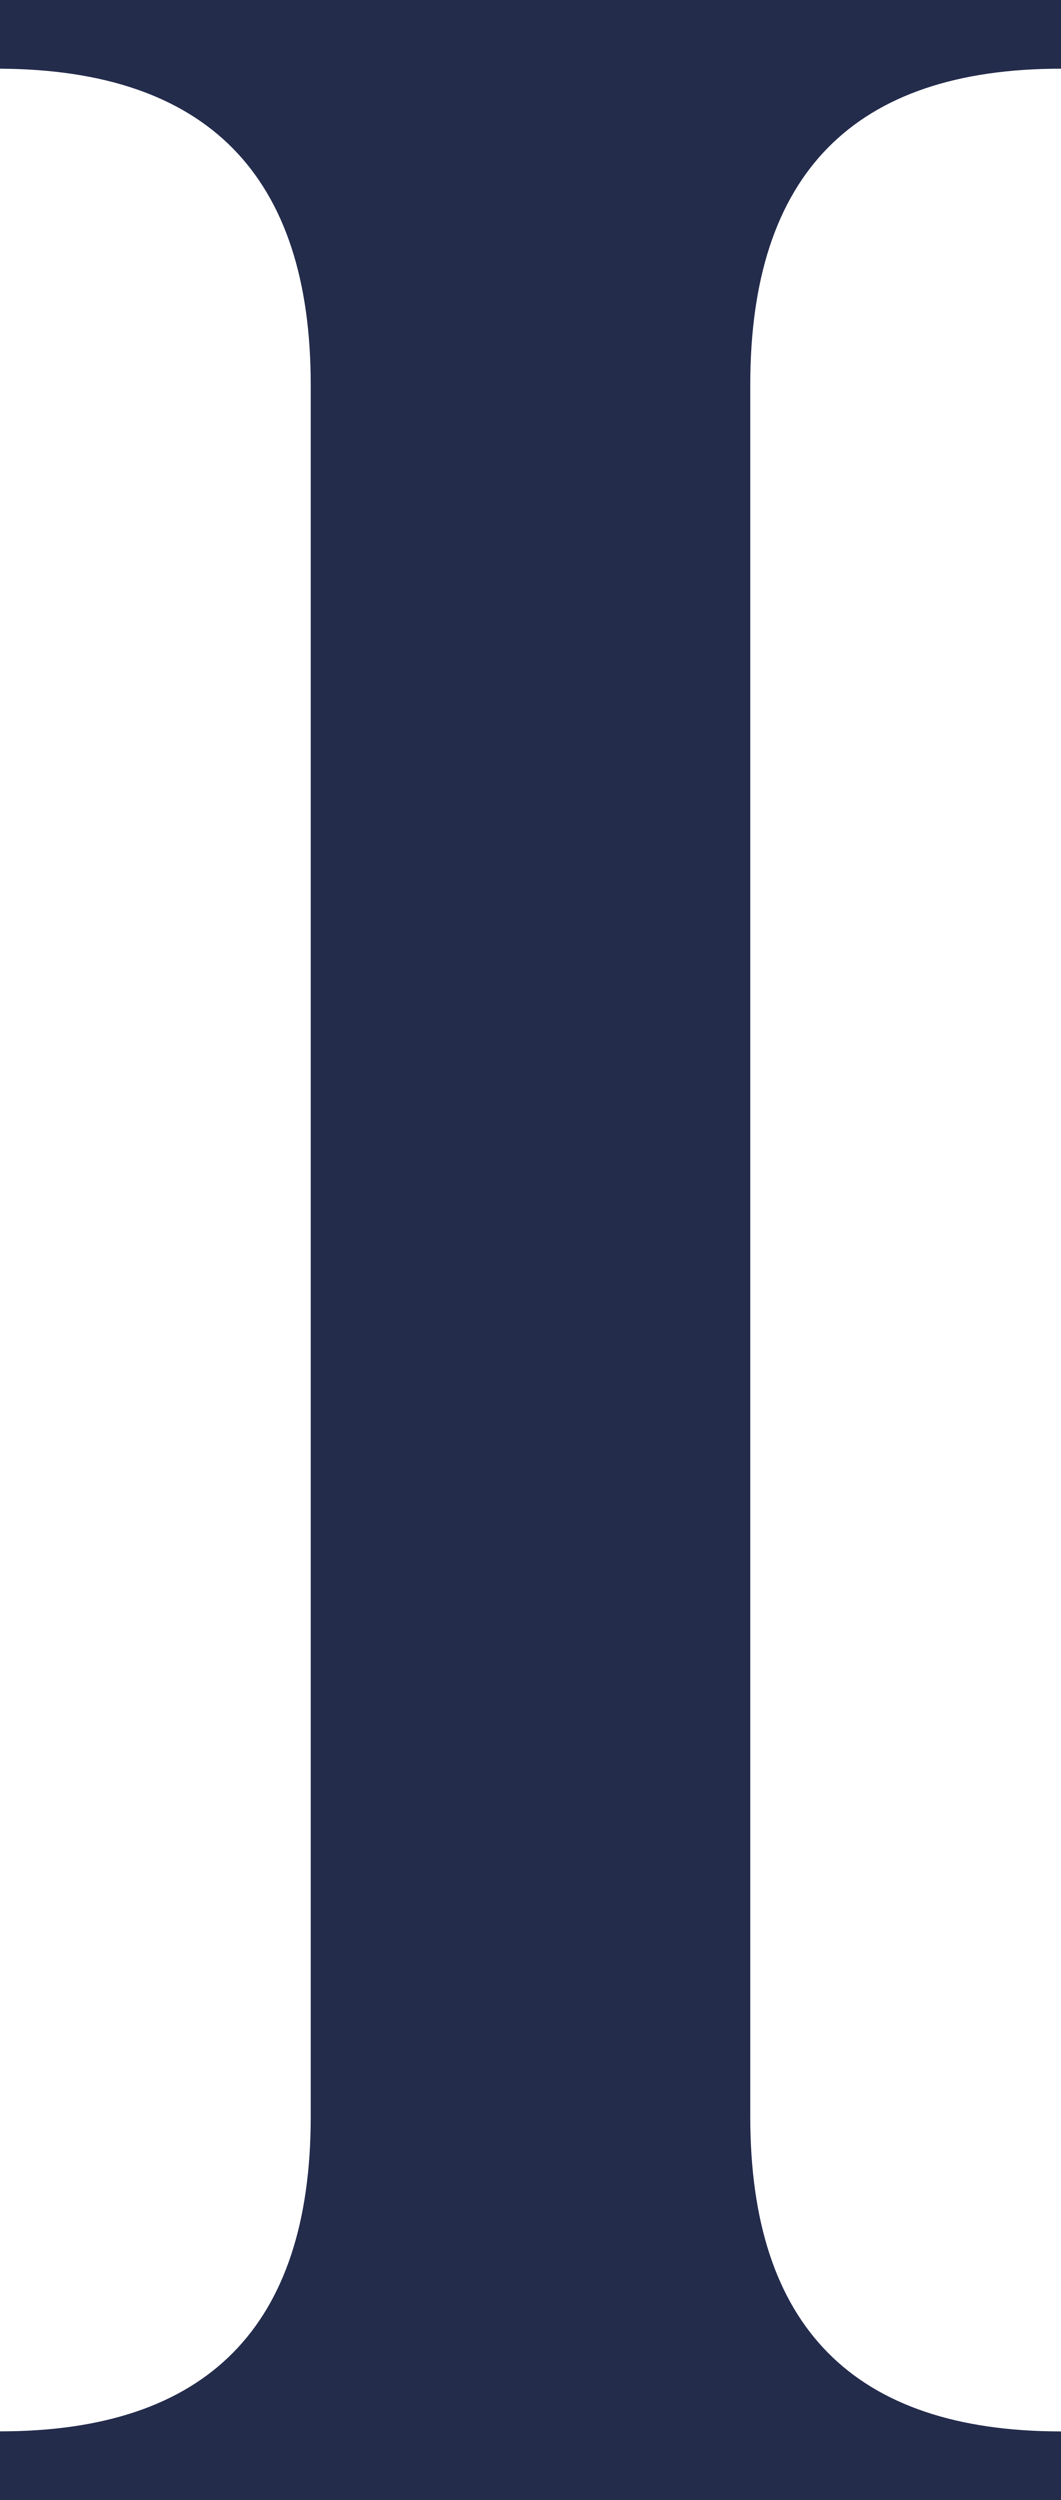 <svg xmlns="http://www.w3.org/2000/svg" width="16.093" height="37.891" viewBox="0 0 16.093 37.891">
  <path id="path266" d="M0,0V1.041q-4.714,0-4.713,4.792V32.083q0,4.766,4.713,4.767v1.041H-16.093V36.849q4.712,0,4.713-4.767V5.833q0-4.766-4.713-4.792V0Z" transform="translate(16.093)" fill="#242c4c"/>
</svg>
